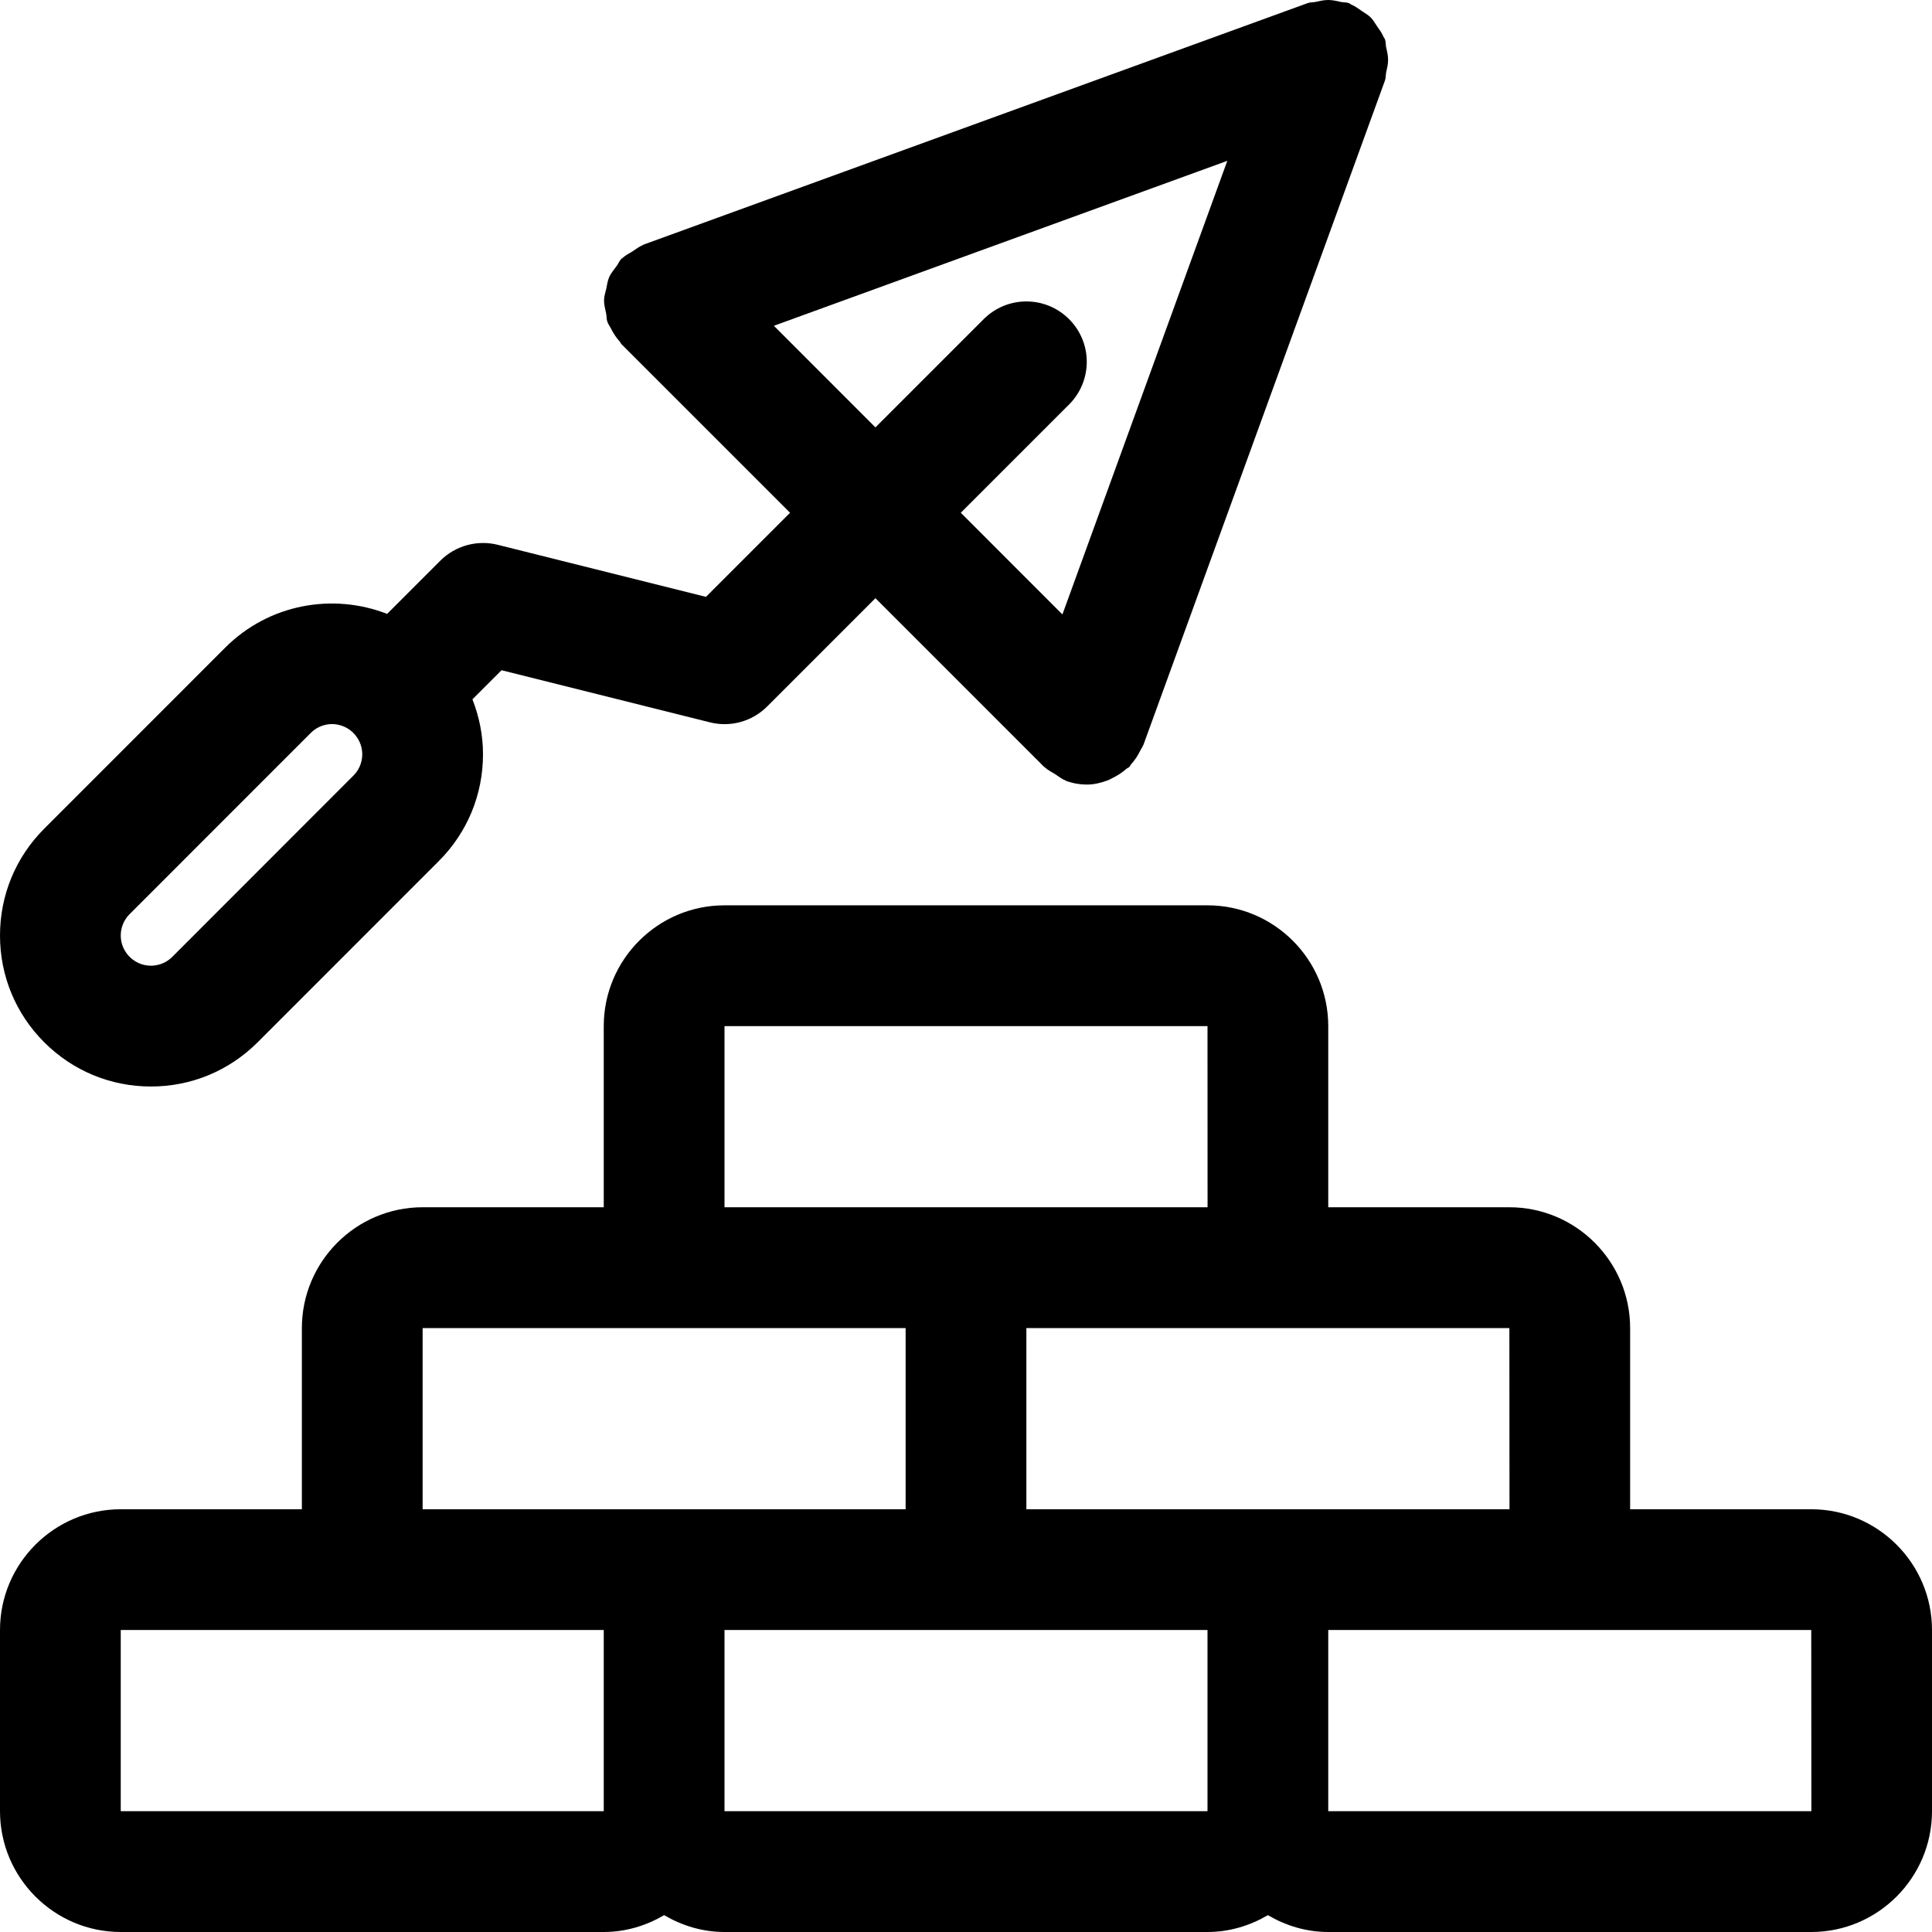 <svg width="32" height="32" viewBox="0 0 32 32" fill="none" xmlns="http://www.w3.org/2000/svg">
<g clip-path="url(#clip0_1307_2565)">
<path fill-rule="evenodd" clip-rule="evenodd" d="M30 32H22C21.634 32 21.295 31.894 21 31.721C20.705 31.894 20.366 32 20 32H12C11.634 32 11.295 31.894 11 31.721C10.705 31.894 10.366 32 10 32H2C0.898 32 0 31.102 0 29.999V26.998C0 25.896 0.898 24.998 2 24.998H5V21.997C5 20.894 5.898 19.996 7 19.996H10V16.996C10 15.892 10.898 14.995 12 14.995H20C21.102 14.995 22 15.892 22 16.996V19.996H25C26.102 19.996 27 20.894 27 21.997V24.998H30C31.102 24.998 32 25.896 32 26.998V29.999C32 31.102 31.102 32 30 32ZM12 29.999H20V26.998H17H15H12V29.999ZM2 26.998V29.999H10V26.998H7H2ZM7 21.997V24.998H10H12H15V21.997H12H7ZM20 16.996H12V19.996H15H17H20.001L20 16.996ZM25 21.997H20H17V24.998H20H22H25.002L25 21.997ZM30 26.998H25H22V29.999H30.002L30 26.998ZM22.939 1.334L18.939 12.336C18.937 12.342 18.932 12.346 18.93 12.352C18.92 12.379 18.901 12.401 18.889 12.427C18.847 12.514 18.796 12.593 18.733 12.661C18.722 12.673 18.719 12.689 18.707 12.701C18.691 12.717 18.67 12.722 18.653 12.737C18.586 12.796 18.513 12.844 18.433 12.883C18.402 12.898 18.374 12.916 18.342 12.927C18.233 12.968 18.118 12.995 18 12.995C17.887 12.995 17.771 12.975 17.658 12.934C17.652 12.932 17.648 12.927 17.643 12.924C17.583 12.902 17.532 12.858 17.477 12.823C17.419 12.786 17.356 12.757 17.308 12.711C17.303 12.706 17.297 12.705 17.293 12.701L14.5 9.908L12.707 11.701C12.459 11.95 12.098 12.05 11.758 11.964L8.307 11.101L7.825 11.583C7.937 11.869 8 12.176 8 12.493C8 13.162 7.74 13.79 7.268 14.262L4.268 17.263C3.795 17.736 3.168 17.996 2.5 17.996C1.832 17.996 1.205 17.736 0.732 17.263C0.26 16.791 0 16.163 0 15.495C0 14.826 0.26 14.198 0.732 13.726L3.732 10.725C4.456 10.002 5.515 9.818 6.412 10.168L7.293 9.287C7.541 9.038 7.904 8.939 8.242 9.023L11.693 9.886L13.086 8.493L10.293 5.7C10.281 5.688 10.278 5.672 10.267 5.66C10.204 5.591 10.153 5.512 10.111 5.425C10.098 5.4 10.08 5.378 10.07 5.351C10.068 5.345 10.063 5.341 10.061 5.334C10.044 5.288 10.049 5.241 10.04 5.195C10.024 5.119 10.003 5.045 10.005 4.967C10.007 4.902 10.028 4.842 10.042 4.78C10.056 4.717 10.062 4.654 10.088 4.595C10.118 4.525 10.168 4.467 10.214 4.405C10.243 4.366 10.258 4.321 10.293 4.285C10.298 4.281 10.303 4.28 10.308 4.276C10.356 4.229 10.419 4.2 10.477 4.163C10.532 4.128 10.583 4.085 10.643 4.062C10.649 4.06 10.652 4.055 10.658 4.052L21.658 0.052C21.703 0.035 21.748 0.041 21.793 0.031C21.862 0.016 21.927 0 21.999 0C22.072 0 22.139 0.016 22.209 0.032C22.253 0.041 22.298 0.036 22.342 0.052C22.356 0.057 22.365 0.068 22.378 0.074C22.445 0.102 22.502 0.144 22.561 0.186C22.61 0.22 22.661 0.247 22.702 0.288C22.744 0.33 22.773 0.383 22.807 0.433C22.848 0.492 22.89 0.547 22.917 0.613C22.923 0.627 22.934 0.636 22.939 0.65C22.955 0.694 22.95 0.739 22.959 0.784C22.975 0.853 22.991 0.92 22.991 0.992C22.991 1.064 22.975 1.13 22.959 1.2C22.95 1.245 22.955 1.289 22.939 1.334ZM5.855 12.143L5.853 12.141L5.851 12.138C5.723 12.013 5.577 11.993 5.5 11.993C5.423 11.993 5.274 12.012 5.147 12.14L2.147 15.141C2.019 15.269 2 15.418 2 15.495C2 15.572 2.019 15.721 2.147 15.848C2.274 15.976 2.423 15.995 2.5 15.995C2.577 15.995 2.726 15.976 2.854 15.848L5.853 12.847C5.981 12.72 6 12.571 6 12.493C6 12.417 5.981 12.27 5.855 12.143ZM12.818 5.396L14.5 7.079L16.293 5.286C16.684 4.895 17.316 4.895 17.707 5.286C18.098 5.676 18.098 6.309 17.707 6.7L15.914 8.493L17.597 10.177L20.328 2.664L12.818 5.396Z" fill="black"/>
</g>
<defs>
<clipPath id="clip0_1307_2565">
<rect width="32" height="32" fill="white"/>
</clipPath>
</defs>
</svg>
